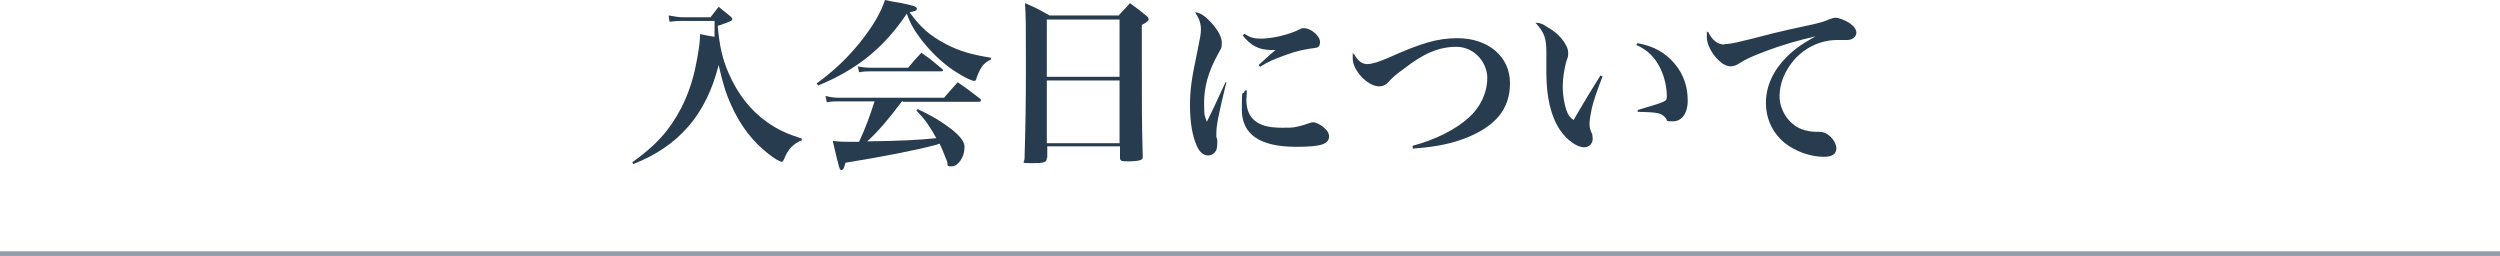 <?xml version="1.0" encoding="UTF-8"?><svg id="_レイヤー_2" xmlns="http://www.w3.org/2000/svg" viewBox="0 0 550 56.3"><defs><style>.cls-1{fill:#283c50;stroke-width:0px;}.cls-2{fill:none;stroke:#939da7;stroke-miterlimit:10;}</style></defs><g id="text"><line class="cls-2" x1="550" y1="55.8" y2="55.8"/><path class="cls-1" d="m176.5,30.8c-2,.8-3.2,2.1-4,4.2-.2.4-.3.6-.5.6-.4,0-1.8-.8-3-1.8-3.4-2.6-6.2-6.3-8.1-10.6-1.2-2.6-1.9-4.9-2.8-8.9-2.7,10.9-8.8,17.9-18.8,21.8l-.2-.4c5.2-3.7,8.2-7,10.8-12,1.4-2.8,2.5-5.8,3.2-9.4.5-2.4.9-5.1.9-6.2v-.6q1.9.4,3.2.6c0-1.5,0-2.2,0-3v-.5h-7.2c-.6,0-1.2,0-2.7.2l-.2-1.4c1.2.2,2.2.4,3,.4h6.2c.8-1,1-1.3,1.8-2.3,1.1.9,1.5,1.2,2.6,2.1.3.3.4.4.4.6,0,.4-.6.6-3.2,1.5.4,4.4,1,7.2,2.4,10.4,2,4.6,4.8,8.2,8.5,10.8,2.3,1.6,4.2,2.5,7.6,3.6v.4Z"/><path class="cls-1" d="m179.6,18.4c3.7-2.7,6.5-5.3,9.3-8.7,3-3.7,4.8-6.7,5.8-9.7,1.4.3,2.4.5,3.2.6,2.9.6,3.8.8,3.8,1.3s-.3.5-1.6.8c2.4,3.3,4.4,5.1,8,7,3.1,1.6,5.6,2.3,9.9,3v.4c-1.3.6-2,1.3-2.7,2.9-.2.4-.4,1-.5,1.3-.1.4-.2.5-.5.5-.4,0-2-.7-3.4-1.6-3-1.8-5.6-4.2-8-7.2-1.7-2.2-2.6-3.7-3.4-6-5,7.5-11.1,12.4-19.5,15.8l-.3-.4Zm18.9,3.8c-3,4-5.2,6.6-7.7,8.9,7.4-.1,11.2-.3,15.2-.7-1.6-2.8-2.3-3.9-4.4-6.1l.3-.3c3.2,1.5,5.3,2.8,7.4,4.4,2.1,1.7,2.9,2.8,2.9,4,0,2.1-1.4,4.2-2.8,4.2s-.7-.2-1.1-1.2c-.8-2-1-2.6-1.6-3.8q-.4.1-.9.3c-4.1,1.1-11.7,2.6-19.8,3.9-.3,1.2-.5,1.6-.9,1.6s-.4,0-1.9-6.4c1.6.2,2.6.2,4.5.2h1.3c1.5-3.3,2.2-5.2,3.4-8.9h-8c-.9,0-1.4,0-2.5.2l-.3-1.4c1.2.3,2,.4,2.9.4h23.2c1.3-1.5,1.7-2,3-3.4,2.2,1.5,2.8,2,4.9,3.6.2.1.2.3.2.4,0,.2-.2.3-.4.3h-16.8Zm-9.9-7.6c1.1.2,1.9.3,3,.3h8.2c1.2-1.5,1.6-1.9,2.9-3.3,2,1.4,2.6,1.9,4.5,3.5.2.2.3.3.3.4s-.2.2-.5.2h-15.6c-.8,0-1.3,0-2.4.2l-.3-1.4Z"/><path class="cls-1" d="m230.3,34.8c0,.9-.6,1.1-3.3,1.1s-1.6-.1-1.6-1c.2-7.1.3-11.4.3-20.6s0-10.2-.2-13.6c2.4,1,3.1,1.4,5.4,2.7h15.2c1.1-1.2,1.4-1.5,2.5-2.7,1.6,1.2,2.1,1.5,3.5,2.7.4.3.6.5.6.8,0,.4-.3.6-1.5,1.3v6.4c0,12,0,14.6.2,22.4,0,.5,0,.7-.3.8-.4.3-1.6.4-3,.4s-1.7-.1-1.7-.8h0v-2.5h-16v2.4Zm16-30.5h-16v12.6h16V4.4Zm-16,13.4v13.8h16v-13.8h-16Z"/><path class="cls-1" d="m269.8,18.1c-1.8,7.4-2.2,9.5-2.2,11.2s0,.4.2,1.5c0,.1,0,.3,0,.6,0,.8-.1,1.4-.3,1.8-.4.6-1,1-1.7,1-1,0-1.9-.7-2.5-2.1-1-2.2-1.5-5.3-1.5-8.8s.3-5.8,1.6-11.9c.6-2.9.8-3.9.8-4.9,0-1.4-.4-2.5-1.3-3.8,1.2.1,2.2.8,3.6,2.3,1.6,1.8,2.3,3.2,2.3,4.5s-.2,1.1-.9,2.5c-2.1,3.8-3,7.2-3,10.6s.2,2.8.6,4.2c1-2.1,1.3-2.6,1.7-3.5q2-4.3,2.4-5.2l.4.2Zm4.5,2c0,.9-.1,1.3-.1,1.8,0,2.1.6,3.6,1.8,4.6,1.3,1.1,3.1,1.6,6.1,1.6s2.4-.1,3.6-.3q.9-.2,2.3-.7c.3-.1.6-.2.8-.2.7,0,1.8.5,2.6,1.3.7.6,1,1.2,1,1.8,0,1.7-1.8,2.3-7.2,2.3-8,0-12-2.7-12-8.2s.2-2.7.7-4.2h.5Zm-.6-12.7c1.4.9,2.2,1.1,3.7,1.1,2.5,0,6.2-.9,8.2-1.9.8-.4.8-.4,1.3-.4,1.5,0,3.5,1.7,3.5,3s-.5,1.3-2.2,1.5c-1.8.3-3.1.6-4.8,1.2-3.1,1.1-4.3,1.6-6.2,2.8l-.3-.4c1.4-1.3,3.2-2.9,3.7-3.3h-.9c-2.7,0-4.6-1-6.3-3.2l.3-.3Z"/><path class="cls-1" d="m310.7,32.1c5.2-1.4,9.5-3.6,12.4-6.2,2.6-2.3,4.1-5.5,4.1-8.8s-2.8-6.8-6.8-6.8-7.4,1.6-11.5,4.8c-1.8,1.3-2.4,1.8-3.5,3-.5.6-1.2.9-2,.9-2.5,0-5.8-3.5-5.8-6.1s0-.6.3-1c.9,1.6,1.8,2.2,2.9,2.2s2.6-.5,4.9-1.5c6.9-3.1,10.6-4.2,14.9-4.2,6.9,0,11.6,4.1,11.6,9.9s-3.3,9.4-9.3,11.9c-3.5,1.4-6.8,2.1-12.1,2.5v-.5Z"/><path class="cls-1" d="m352.6,16.7c-1.6,4.2-1.9,5.2-2.4,7.1-.3,1.4-.5,2.7-.5,3.4s0,1,.6,2.4c0,.3.1.5.1.9,0,1.1-.8,1.9-1.9,1.9-1.6,0-3.8-1.6-5.3-3.8-2-3-3-7.2-3-12.6s0-.3,0-3.8v-.6c0-3.2-.4-4.4-2.4-6.6.9,0,1.5.2,2.7,1,1.9,1.1,3.3,2.5,4.1,4.1.3.6.4,1,.4,1.6s0,.7-.3,1.5c-.6,1.9-.9,4.2-.9,5.9s.3,3.6.8,5.1c.4,1.1.7,1.6,1.6,2.2,2.6-4.5,4.2-7.1,5.9-9.8l.4.2Zm7.6-7.2c3.6.6,6.2,2.1,8.3,4.6,1.9,2.3,2.8,5,2.8,8s-1.4,4.6-3.3,4.6-1-.2-1.6-.8c-1-1.1-1.8-1.2-6.1-1.3v-.4c3.4-1,5-1.5,5.6-1.8.7-.3.8-.5.8-1.3,0-1.8-.5-4.1-1.3-5.8-1.2-2.6-2.9-4.3-5.4-5.4l.2-.4Z"/><path class="cls-1" d="m379.4,9.7c1.3,0,2.7-.3,10.8-2.4,2-.5,3.4-.8,8.9-2,1.6-.4,2.1-.5,3.2-1,.6-.2,1.1-.4,1.5-.4.7,0,2,.5,3,1.1,1,.7,1.6,1.4,1.6,2.2s-.8,1.6-2,1.6-.6,0-1,0c-.5,0-.7,0-1.2,0-3.6,0-7.1,1.6-9.6,4.5-2,2.4-3.1,5.1-3.1,7.9s1.8,6,4.8,7.2c1,.4,2.3.6,3.2.6s.2,0,.4,0h.4c.8,0,1.5.3,2.1.8,1,.8,1.6,2,1.6,2.8,0,1.3-.9,1.9-2.8,1.9-2.9,0-6.2-1.2-8.5-3-2.7-2.2-4.2-5.3-4.2-8.9s1.6-7.1,4.5-10c1.6-1.6,3-2.7,6.4-4.6-3.5.8-7.4,1.9-10.8,3.2-3.4,1.3-4.3,1.7-5.9,2.7-.7.5-1.4.7-2,.7-2.2,0-5.2-3.8-5.2-6.4s0-.6.3-1.2c.9,1.9,2.1,2.8,3.6,2.8Z"/></g></svg>